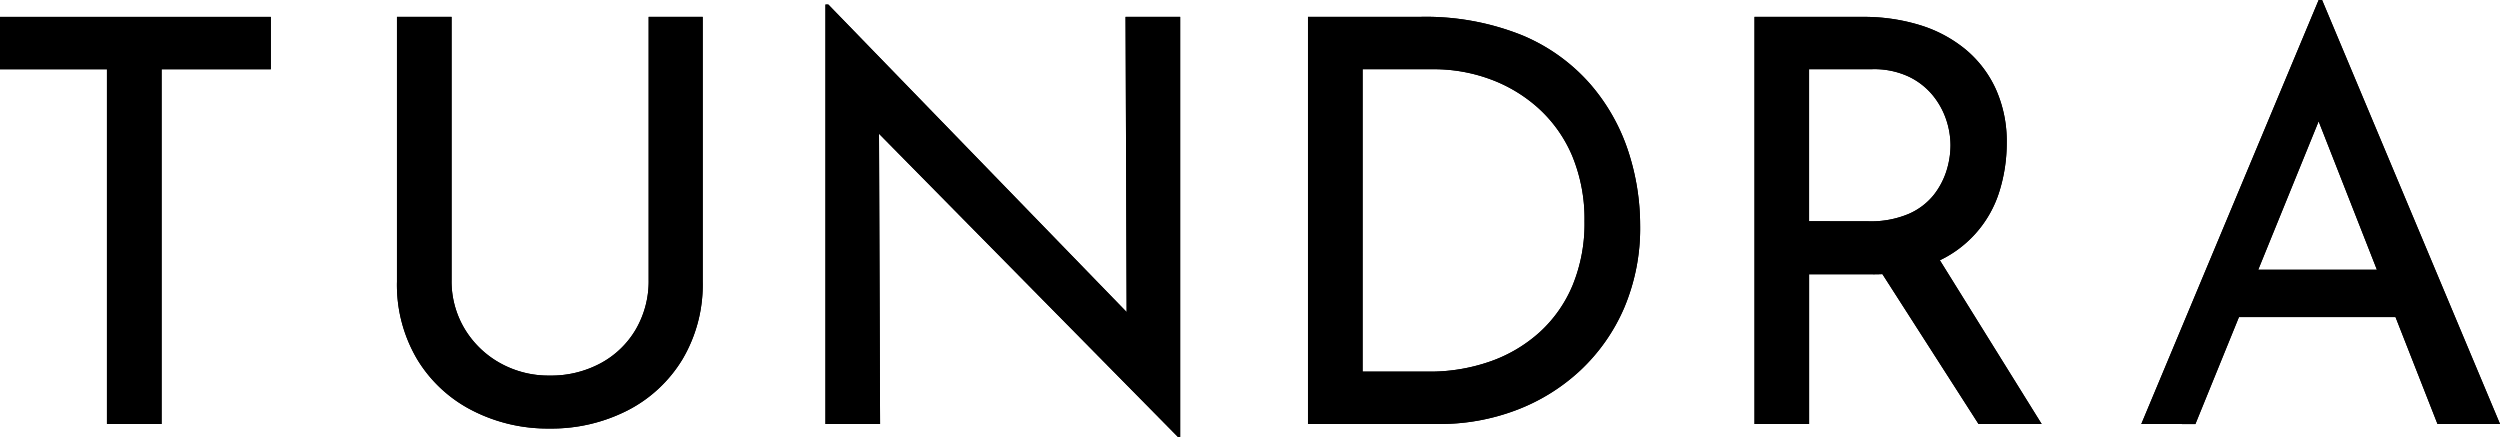 <svg xmlns="http://www.w3.org/2000/svg" width="142.607" height="24.924" viewBox="0 0 142.607 24.924"><path d="M0,3H15.449V5.987H9.218V26.222H6.1V5.987H0Z" transform="translate(0 -2.036)"/><path d="M73.615,18a5.276,5.276,0,0,0,.755,2.81,5.439,5.439,0,0,0,2.023,1.943,5.663,5.663,0,0,0,2.81.707,5.955,5.955,0,0,0,2.923-.707,5.146,5.146,0,0,0,2.007-1.943A5.466,5.466,0,0,0,84.857,18V3H87.94V18.1a8.335,8.335,0,0,1-1.156,4.432,7.821,7.821,0,0,1-3.148,2.923A9.526,9.526,0,0,1,79.2,26.479a9.4,9.4,0,0,1-4.4-1.028,7.821,7.821,0,0,1-3.148-2.923A8.335,8.335,0,0,1,70.5,18.1V3h3.115Z" transform="translate(-47.856 -2.036)"/><path d="M166.706,25.467,148.752,7.256l.9.225.064,17.248H146.6V.8h.161L164.49,19.075l-.707-.161-.064-17.408h3.116v23.96Z" transform="translate(-99.514 -0.543)"/><path d="M232.3,26.222V3h6.327a14.747,14.747,0,0,1,5.878,1.044,10.551,10.551,0,0,1,3.9,2.794,11.161,11.161,0,0,1,2.168,3.838,13.607,13.607,0,0,1,.674,4.208,11.636,11.636,0,0,1-.915,4.721,10.648,10.648,0,0,1-2.505,3.565,11.092,11.092,0,0,1-3.661,2.264,12.265,12.265,0,0,1-4.384.787Zm3.115-2.987h3.758a10.412,10.412,0,0,0,3.517-.578,8.282,8.282,0,0,0,2.826-1.67A7.547,7.547,0,0,0,247.4,18.3a9.259,9.259,0,0,0,.674-3.645,9.422,9.422,0,0,0-.707-3.742A7.748,7.748,0,0,0,245.437,8.2a8.43,8.43,0,0,0-2.762-1.654,9.274,9.274,0,0,0-3.212-.562h-4.047Z" transform="translate(-157.689 -2.036)"/><path d="M317.767,3a10.866,10.866,0,0,1,3.26.466,7.594,7.594,0,0,1,2.6,1.381,6.376,6.376,0,0,1,1.734,2.264,7.243,7.243,0,0,1,.626,3.083,9.226,9.226,0,0,1-.4,2.7,6.477,6.477,0,0,1-3.726,4.127,9.186,9.186,0,0,1-3.71.658h-3.437v8.544H311.6V3Zm.321,11.659a5.518,5.518,0,0,0,2.3-.418,3.742,3.742,0,0,0,1.429-1.076,4.319,4.319,0,0,0,.739-1.4,4.9,4.9,0,0,0,.225-1.445,4.637,4.637,0,0,0-.241-1.445,4.418,4.418,0,0,0-.771-1.4A3.991,3.991,0,0,0,320.384,6.4a4.662,4.662,0,0,0-2.072-.418h-3.6v8.672Zm3.822,1.8,6.07,9.764h-3.6l-6.2-9.668Z" transform="translate(-211.518 -2.036)"/><path d="M380.3,24.185,390.417,0h.193l10.15,24.185h-3.565l-7.58-19.3,2.216-1.445-8.447,20.749Zm5.942-8.8h8.64l1.028,2.7H385.343Z" transform="translate(-258.153)"/><path d="M0,3H15.449V5.987H9.218V26.222H6.1V5.987H0Z" transform="translate(0 -2.036)"/><path d="M73.615,18a5.276,5.276,0,0,0,.755,2.81,5.439,5.439,0,0,0,2.023,1.943,5.663,5.663,0,0,0,2.81.707,5.955,5.955,0,0,0,2.923-.707,5.146,5.146,0,0,0,2.007-1.943A5.466,5.466,0,0,0,84.857,18V3H87.94V18.1a8.335,8.335,0,0,1-1.156,4.432,7.821,7.821,0,0,1-3.148,2.923A9.526,9.526,0,0,1,79.2,26.479a9.4,9.4,0,0,1-4.4-1.028,7.821,7.821,0,0,1-3.148-2.923A8.335,8.335,0,0,1,70.5,18.1V3h3.115Z" transform="translate(-47.856 -2.036)"/><path d="M166.706,25.467,148.752,7.256l.9.225.064,17.248H146.6V.8h.161L164.49,19.075l-.707-.161-.064-17.408h3.116v23.96Z" transform="translate(-99.514 -0.543)"/><path d="M232.3,26.222V3h6.327a14.747,14.747,0,0,1,5.878,1.044,10.551,10.551,0,0,1,3.9,2.794,11.161,11.161,0,0,1,2.168,3.838,13.607,13.607,0,0,1,.674,4.208,11.636,11.636,0,0,1-.915,4.721,10.648,10.648,0,0,1-2.505,3.565,11.092,11.092,0,0,1-3.661,2.264,12.265,12.265,0,0,1-4.384.787Zm3.115-2.987h3.758a10.412,10.412,0,0,0,3.517-.578,8.282,8.282,0,0,0,2.826-1.67A7.547,7.547,0,0,0,247.4,18.3a9.259,9.259,0,0,0,.674-3.645,9.422,9.422,0,0,0-.707-3.742A7.748,7.748,0,0,0,245.437,8.2a8.43,8.43,0,0,0-2.762-1.654,9.274,9.274,0,0,0-3.212-.562h-4.047Z" transform="translate(-157.689 -2.036)"/><path d="M317.767,3a10.866,10.866,0,0,1,3.26.466,7.594,7.594,0,0,1,2.6,1.381,6.376,6.376,0,0,1,1.734,2.264,7.243,7.243,0,0,1,.626,3.083,9.226,9.226,0,0,1-.4,2.7,6.477,6.477,0,0,1-3.726,4.127,9.186,9.186,0,0,1-3.71.658h-3.437v8.544H311.6V3Zm.321,11.659a5.518,5.518,0,0,0,2.3-.418,3.742,3.742,0,0,0,1.429-1.076,4.319,4.319,0,0,0,.739-1.4,4.9,4.9,0,0,0,.225-1.445,4.637,4.637,0,0,0-.241-1.445,4.418,4.418,0,0,0-.771-1.4A3.991,3.991,0,0,0,320.384,6.4a4.662,4.662,0,0,0-2.072-.418h-3.6v8.672Zm3.822,1.8,6.07,9.764h-3.6l-6.2-9.668Z" transform="translate(-211.518 -2.036)"/><path d="M380.3,24.185,390.417,0h.193l10.15,24.185h-3.565l-7.58-19.3,2.216-1.445-8.447,20.749Zm5.942-8.8h8.64l1.028,2.7H385.343Z" transform="translate(-258.153)"/></svg>